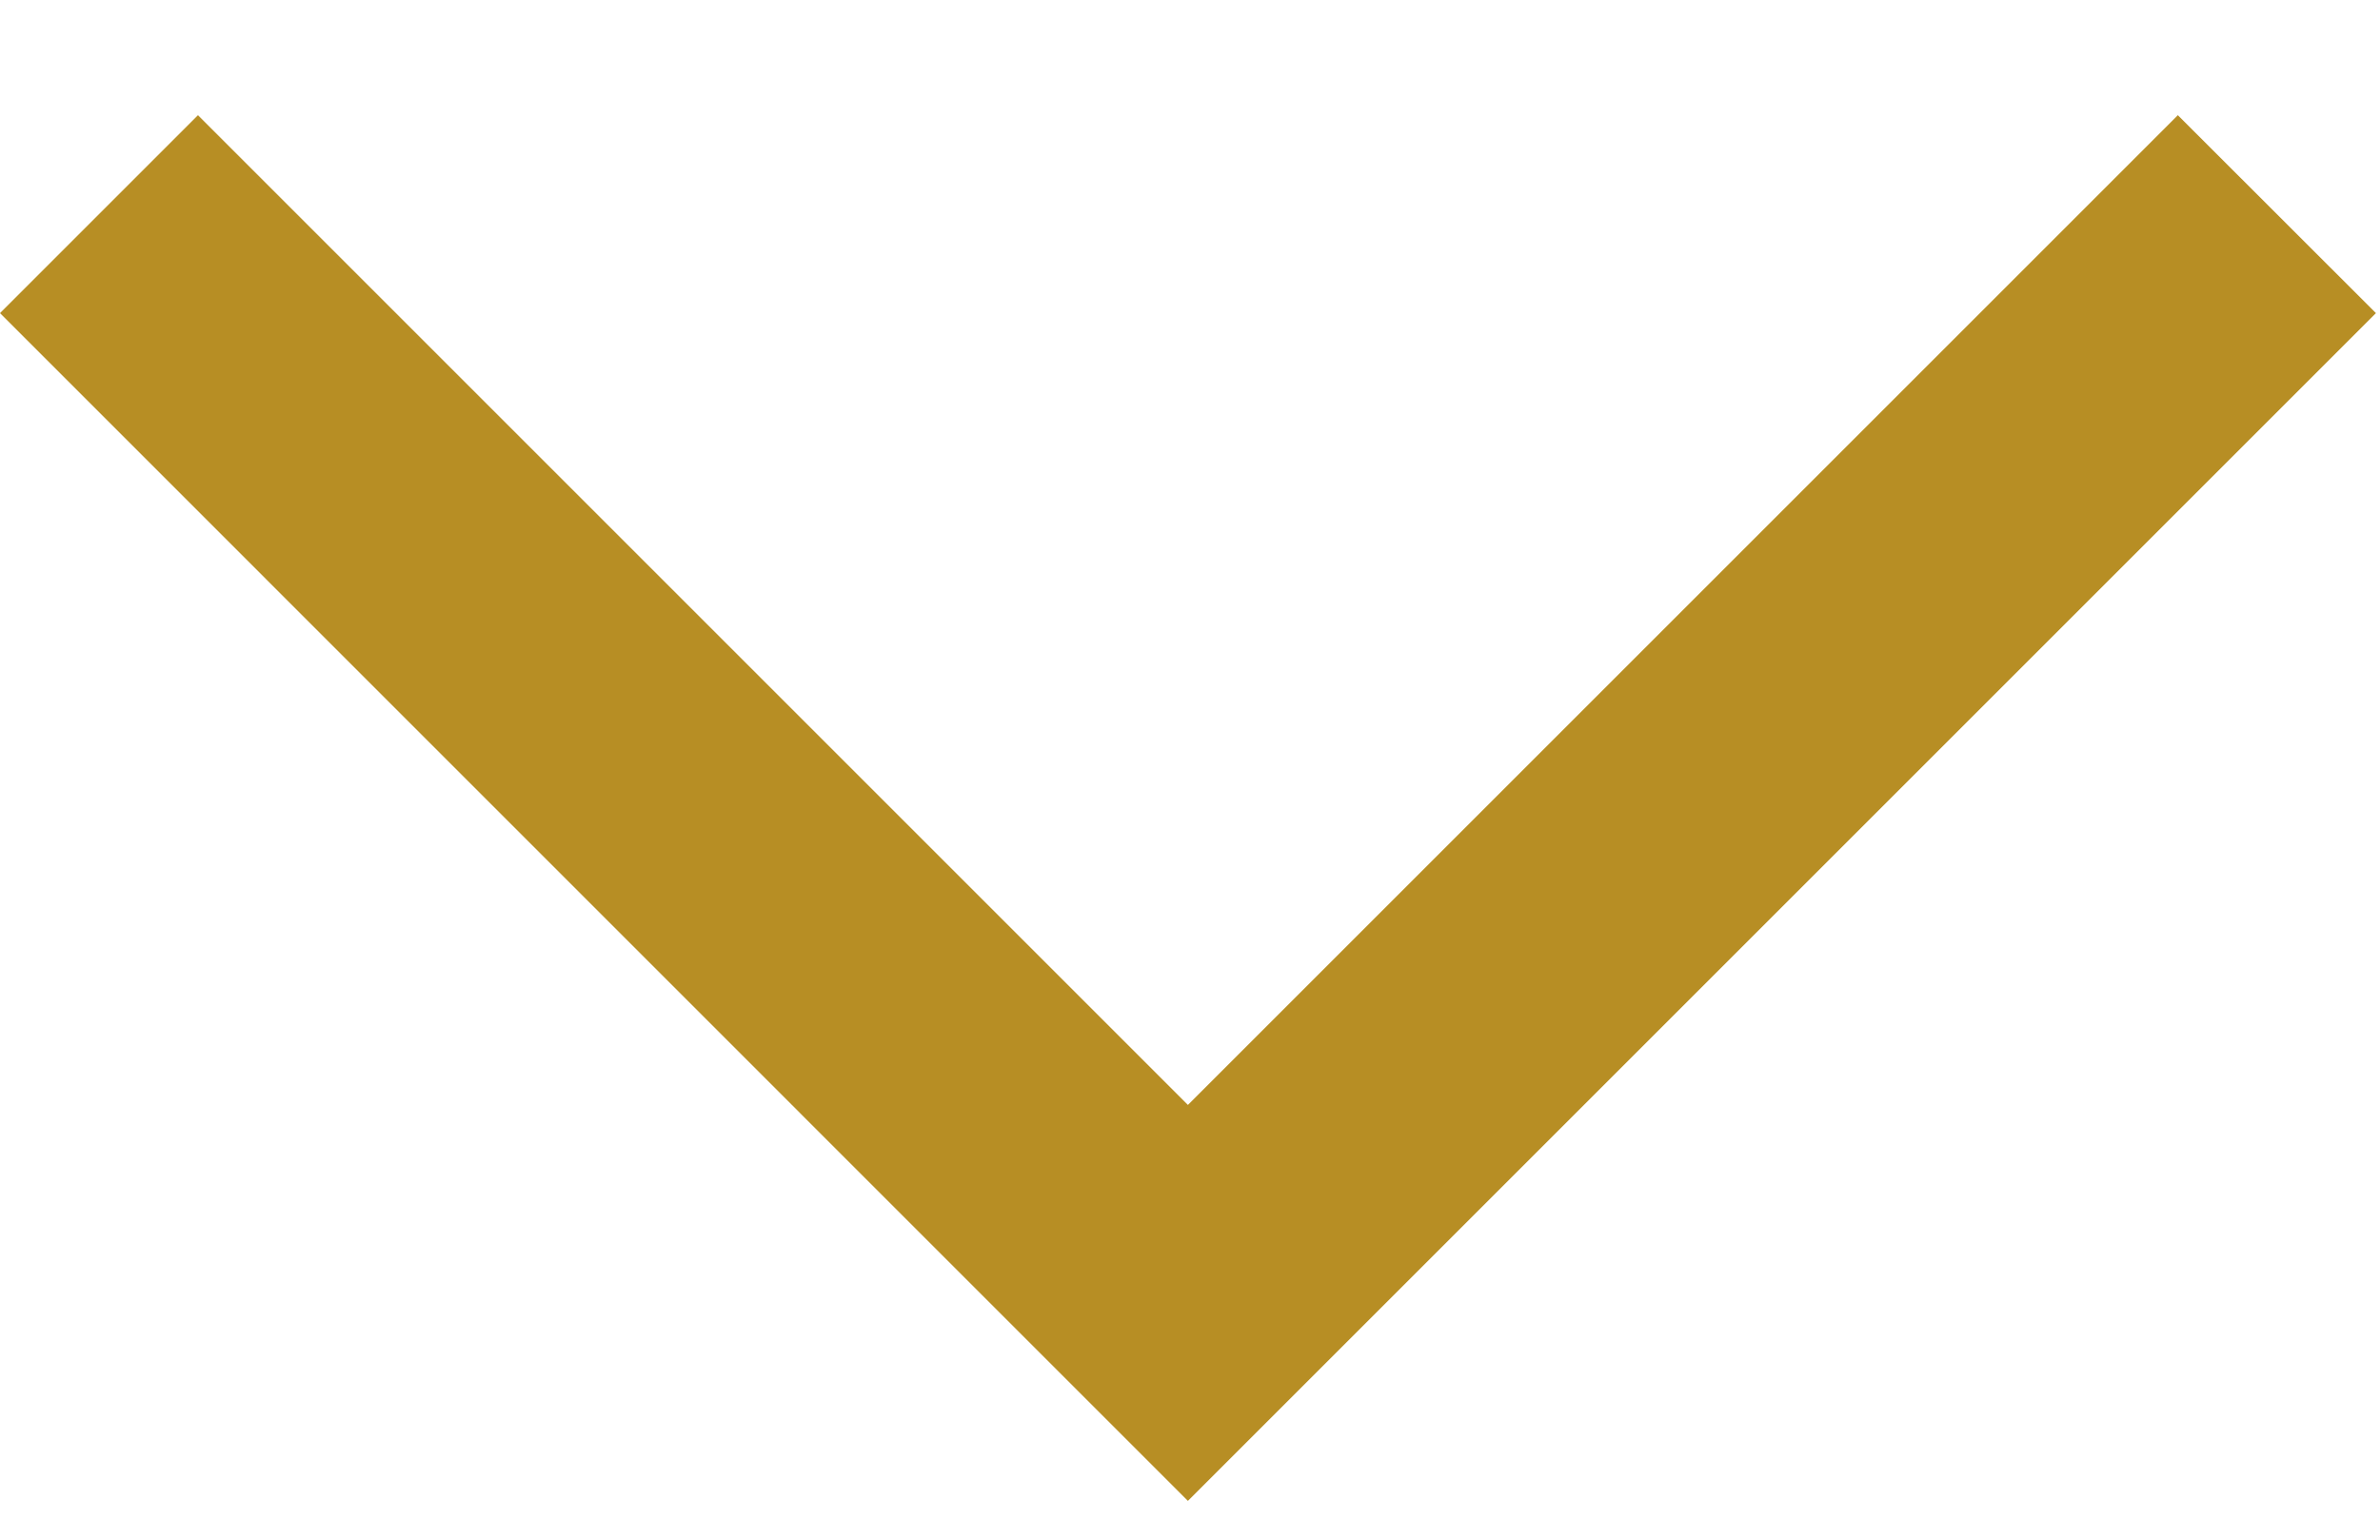 <svg width="17" height="11" viewBox="0 0 17 11" fill="none" xmlns="http://www.w3.org/2000/svg">
<path d="M15.556 0.823L16.971 2.237L8.485 10.723L0 2.237L1.414 0.823L8.485 7.894L15.556 0.823Z" fill="#b78e24"/>
</svg>
